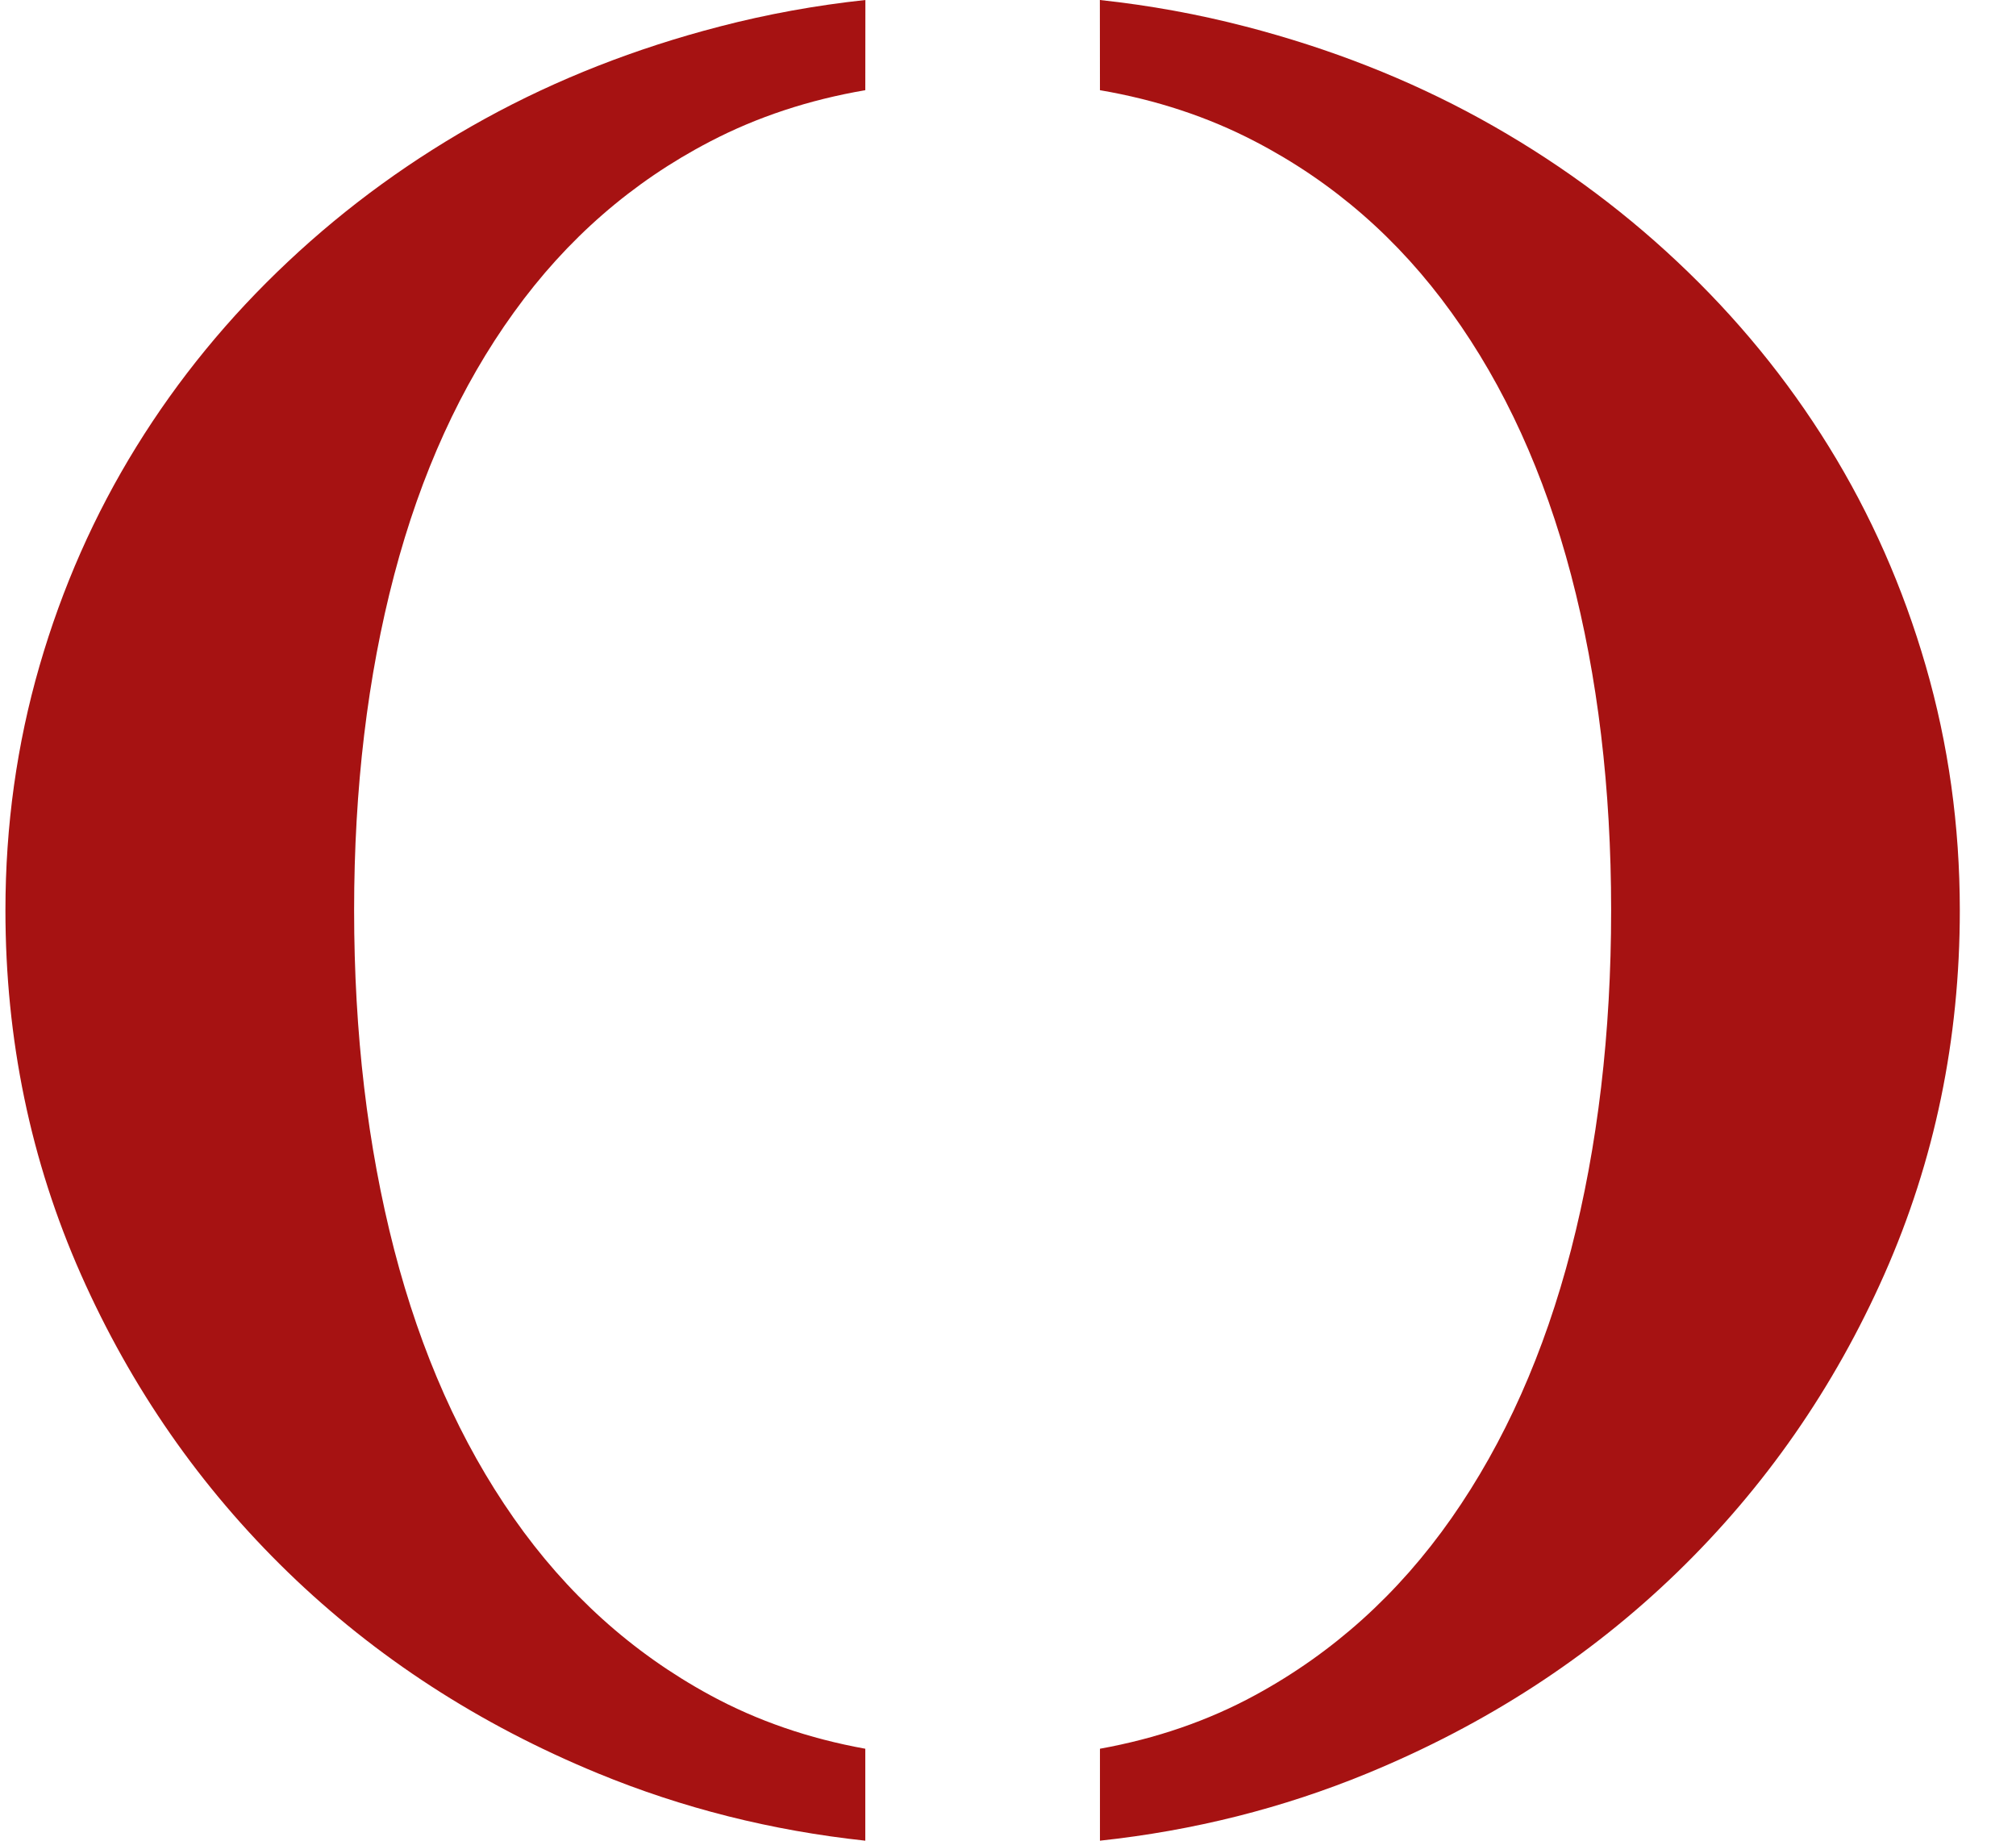 <?xml version="1.0" encoding="UTF-8"?>
<svg xmlns="http://www.w3.org/2000/svg" xmlns:xlink="http://www.w3.org/1999/xlink" width="23px" height="21px" viewBox="0 0 23 21" version="1.1">
  <title>Group 2</title>
  <g id="Page-1" stroke="none" stroke-width="1" fill="none" fill-rule="evenodd">
    <g id="Group-2" transform="translate(0.062, -0)" fill="#A61212" fill-rule="nonzero">
      <path d="M9.811,0 L9.81,1.029 C9.167,1.139 8.577,1.334 8.04,1.614 C7.151,2.076 6.404,2.726 5.8,3.565 C5.195,4.403 4.74,5.401 4.435,6.56 C4.131,7.718 3.978,8.993 3.978,10.385 C3.978,11.788 4.131,13.078 4.435,14.257 C4.74,15.436 5.195,16.457 5.8,17.321 C6.404,18.184 7.151,18.857 8.04,19.34 C8.577,19.632 9.167,19.835 9.81,19.951 L9.81,21 C8.741,20.885 7.724,20.629 6.76,20.232 C5.403,19.673 4.225,18.908 3.224,17.938 C2.223,16.967 1.435,15.834 0.861,14.539 C0.287,13.243 0,11.859 0,10.385 C0,9.42 0.13,8.49 0.389,7.596 C0.648,6.702 1.016,5.869 1.494,5.096 C1.971,4.324 2.548,3.62 3.224,2.985 C3.899,2.35 4.649,1.807 5.472,1.354 C6.295,0.902 7.187,0.552 8.147,0.303 C8.689,0.162 9.244,0.061 9.811,0 Z" id="Path"></path>
      <path d="M12.486,0 L12.487,1.029 C13.13,1.139 13.72,1.334 14.257,1.614 C15.146,2.076 15.893,2.726 16.497,3.565 C17.102,4.403 17.557,5.401 17.862,6.56 C18.166,7.718 18.319,8.993 18.319,10.385 C18.319,11.788 18.166,13.078 17.862,14.257 C17.557,15.436 17.102,16.457 16.497,17.321 C15.893,18.184 15.146,18.857 14.257,19.34 C13.72,19.632 13.13,19.835 12.487,19.951 L12.487,21 C13.556,20.885 14.573,20.629 15.537,20.232 C16.894,19.673 18.072,18.908 19.073,17.938 C20.074,16.967 20.862,15.834 21.436,14.539 C22.01,13.243 22.297,11.859 22.297,10.385 C22.297,9.42 22.167,8.49 21.908,7.596 C21.649,6.702 21.281,5.869 20.803,5.096 C20.326,4.324 19.749,3.62 19.073,2.985 C18.398,2.35 17.648,1.807 16.825,1.354 C16.002,0.902 15.11,0.552 14.15,0.303 C13.608,0.162 13.053,0.061 12.486,0 Z" id="Path"></path>
    </g>
  </g>
</svg>
